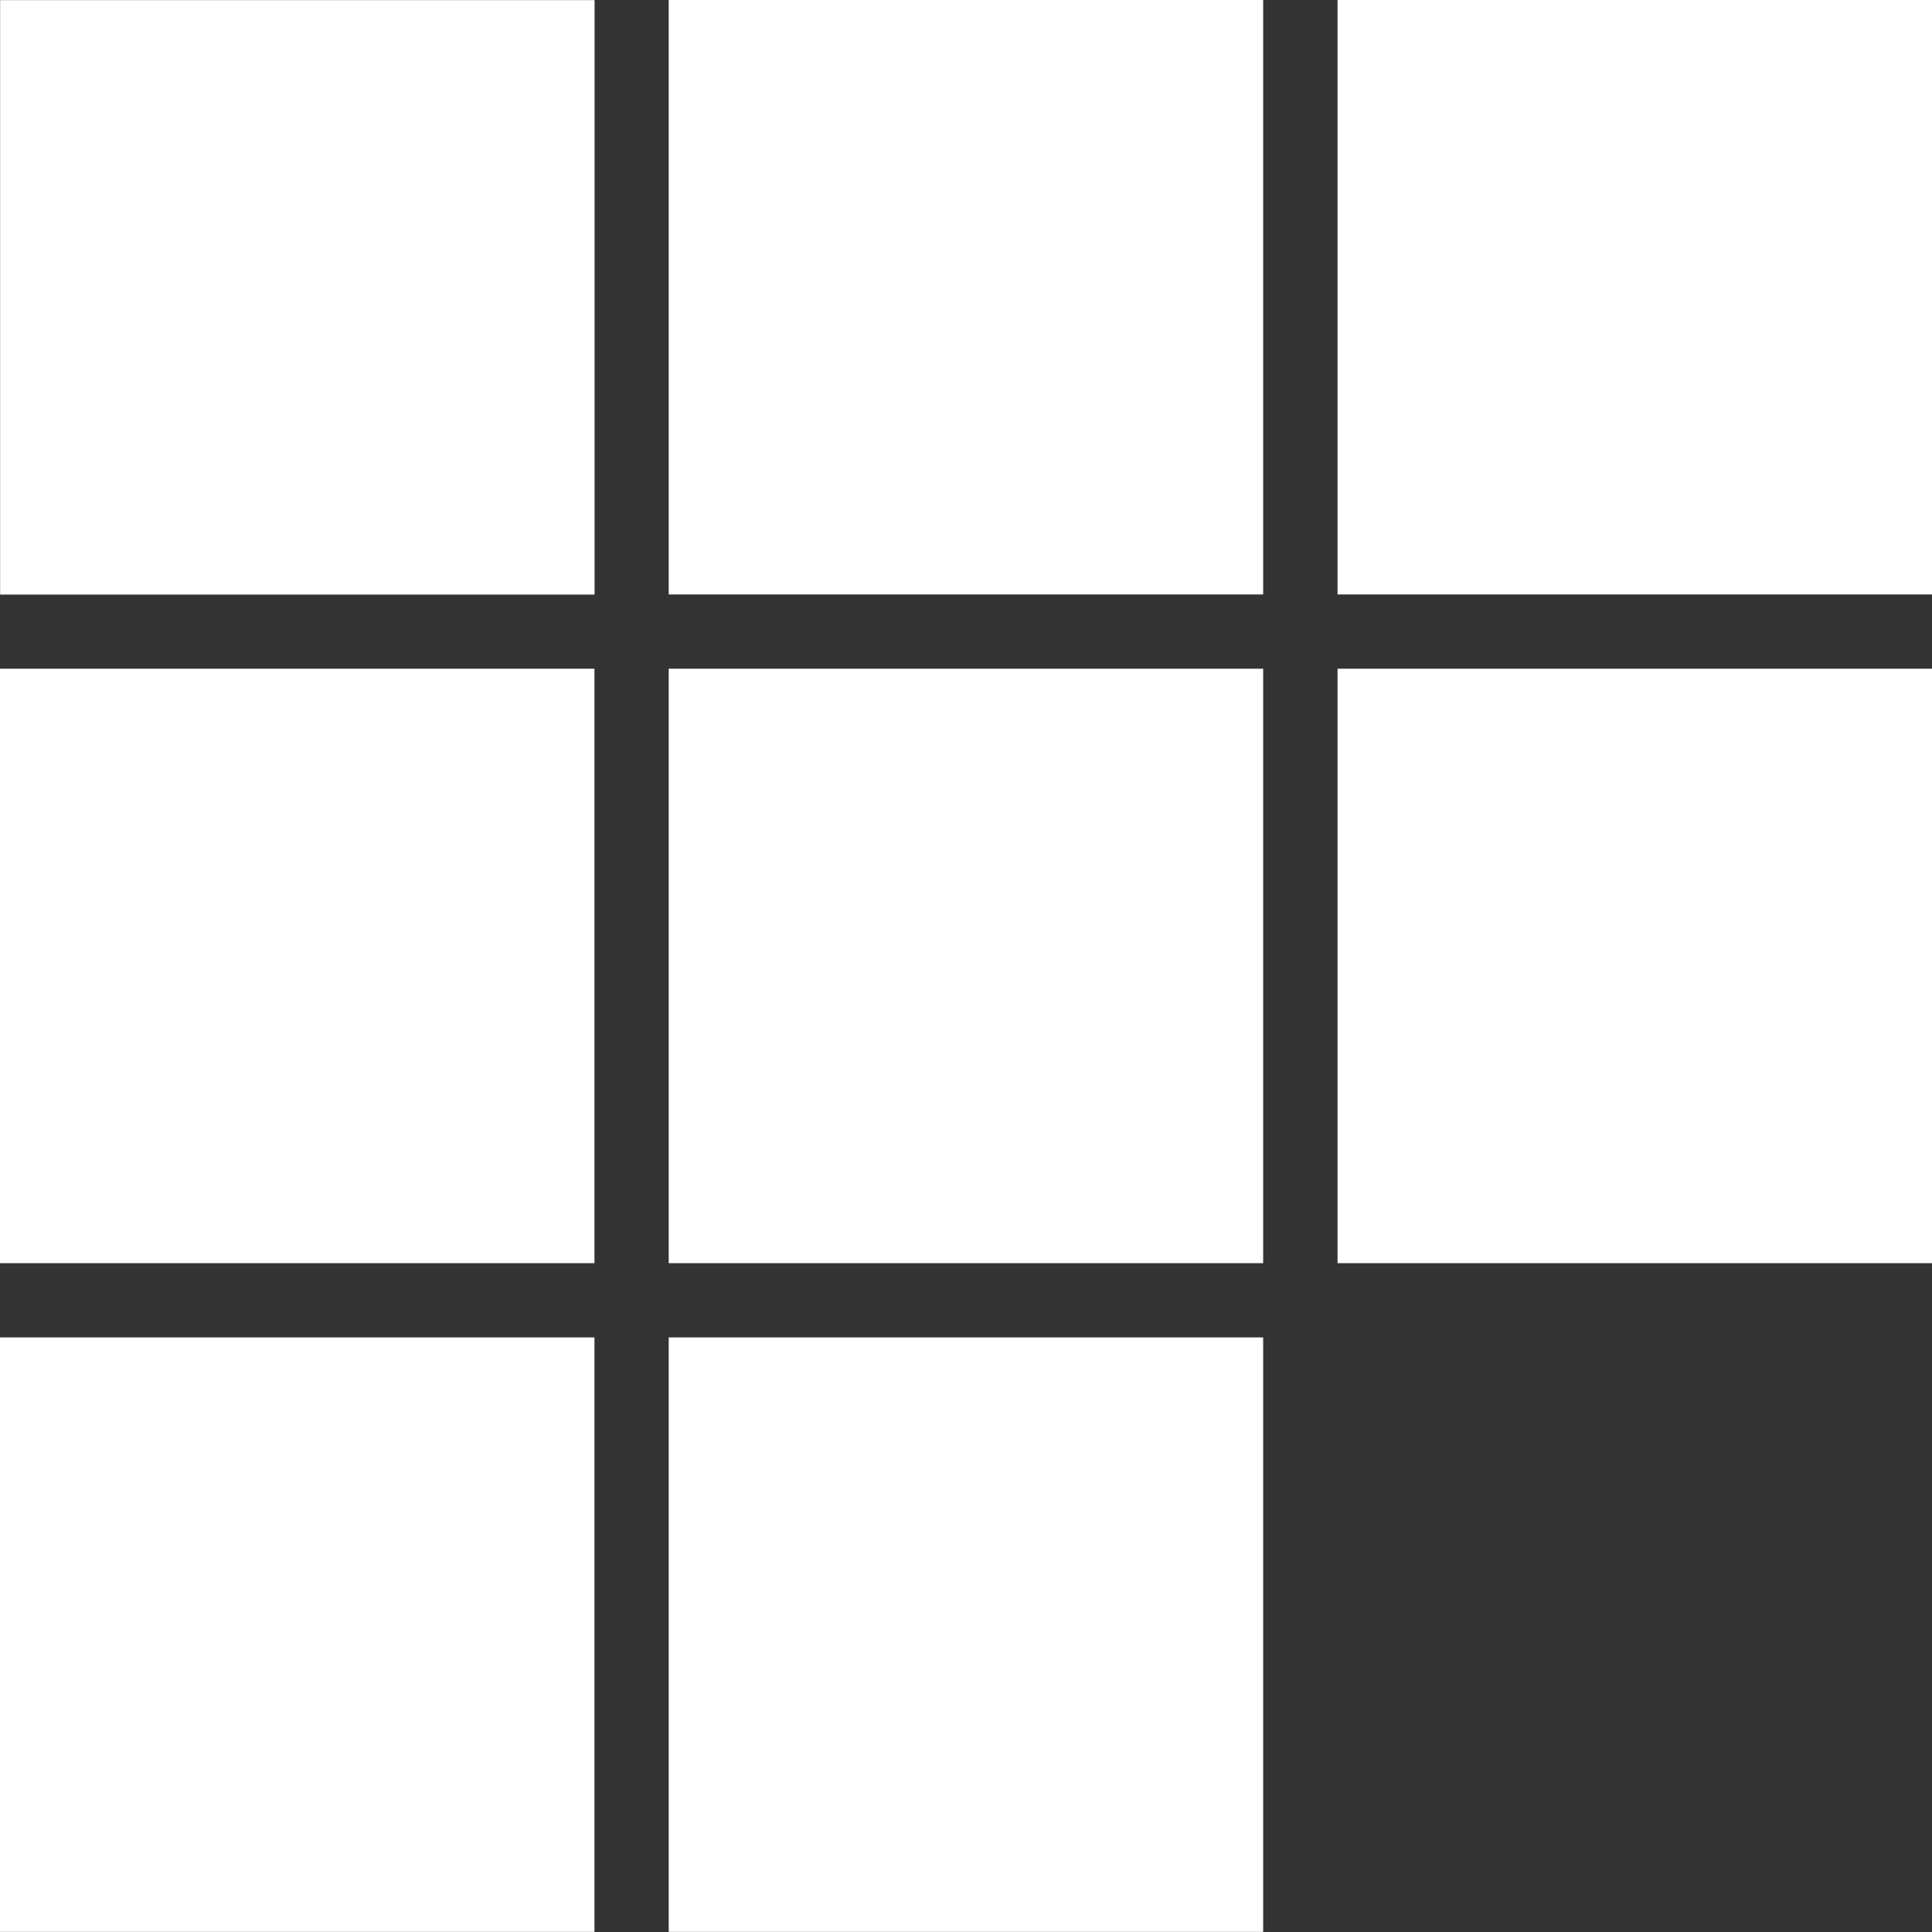 <svg width="16" height="16" viewBox="0 0 16 16" fill="none" xmlns="http://www.w3.org/2000/svg">
<rect x="0" y="0" width="16" height="16" fill="#333333" stroke="none"/>
<rect x="0.001" y="0.001" width="4.923" height="4.923" fill="white"/>
<rect y="5.538" width="4.923" height="4.923" fill="white"/>
<rect x="5.538" width="4.923" height="4.923" fill="white"/>
<rect x="5.538" y="5.538" width="4.923" height="4.923" fill="white"/>
<rect y="11.076" width="4.923" height="4.923" fill="white"/>
<rect x="5.538" y="11.076" width="4.923" height="4.923" fill="white"/>
<rect x="11.077" width="4.923" height="4.923" fill="white"/>
<rect x="11.077" y="5.538" width="4.923" height="4.923" fill="white"/>
</svg>
